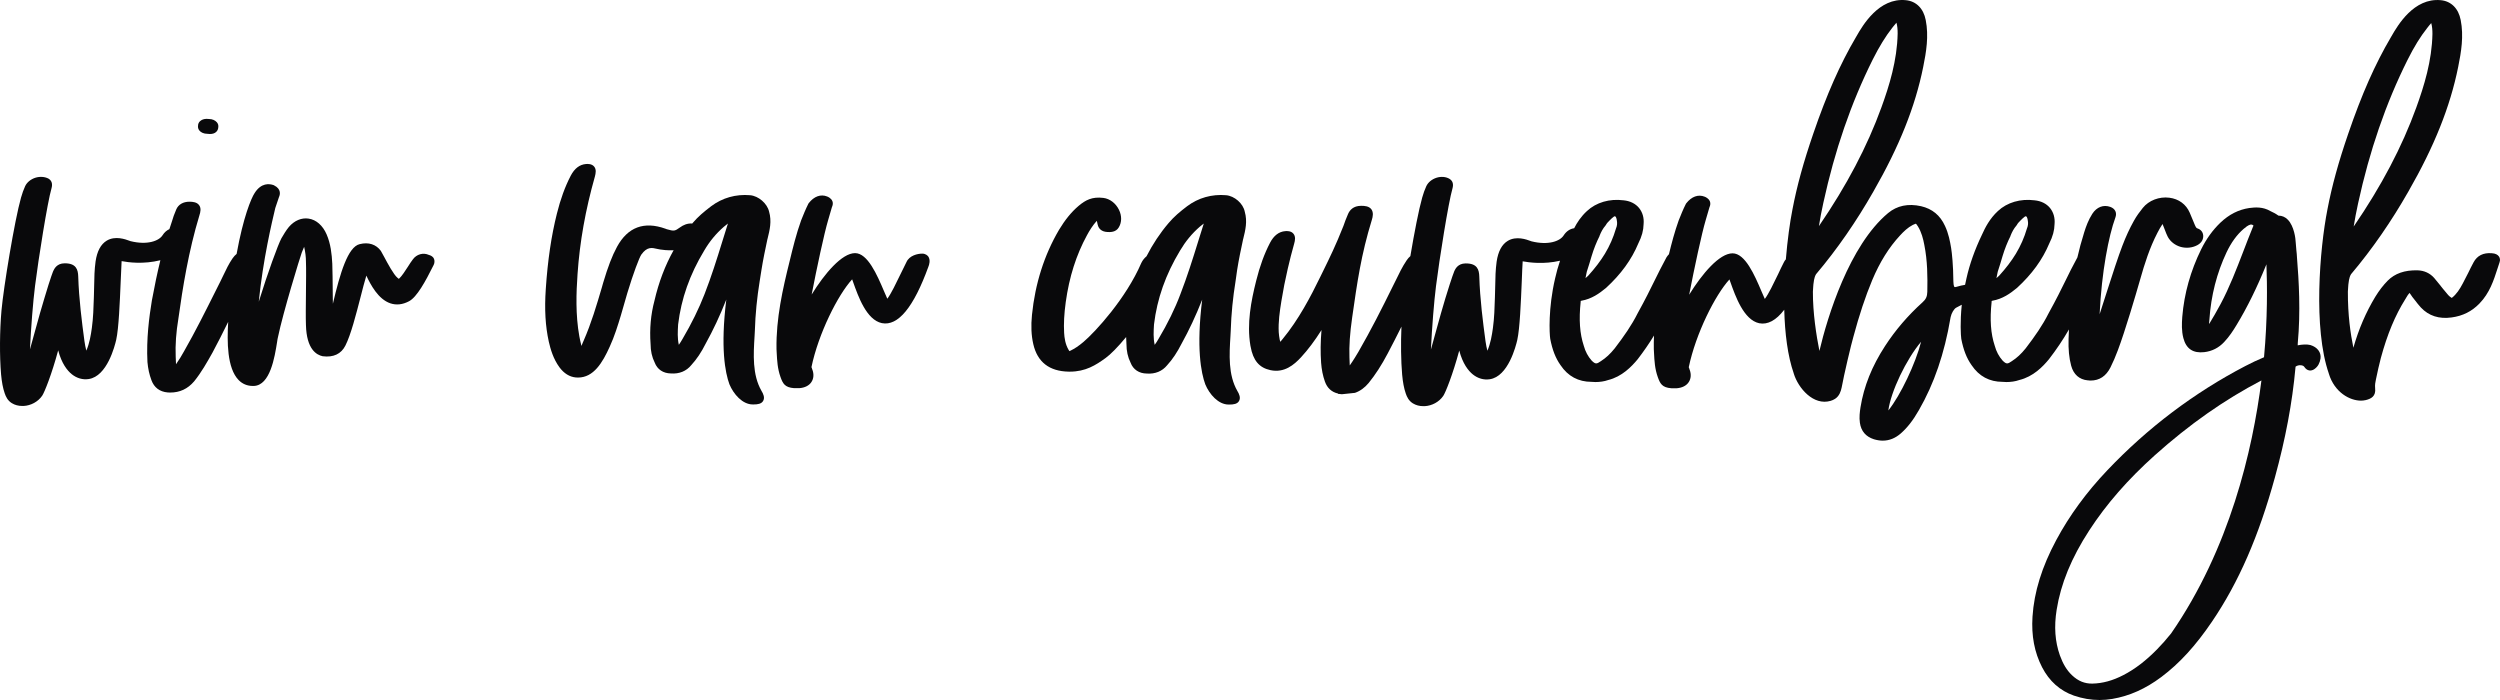 <?xml version="1.0" encoding="utf-8"?>
<svg xmlns="http://www.w3.org/2000/svg" fill="none" height="100%" overflow="visible" preserveAspectRatio="none" style="display: block;" viewBox="0 0 200 56" width="100%">
<g id="Logo">
<g id="Logo_2">
<path d="M199.924 20.53C199.82 20.37 199.628 20.274 199.347 20.258C198.666 20.202 198.169 20.45 197.881 20.994C197.728 21.274 197.592 21.554 197.456 21.834C197.312 22.114 197.167 22.41 197.015 22.69C196.783 23.122 196.534 23.53 196.142 23.835C195.925 23.715 195.781 23.523 195.613 23.314C195.564 23.25 195.508 23.186 195.452 23.122C195.34 22.994 195.244 22.866 195.14 22.73C195.011 22.57 194.875 22.402 194.739 22.242C194.394 21.85 193.937 21.642 193.4 21.626C192.375 21.602 191.589 21.874 191.012 22.458C190.651 22.826 190.331 23.242 190.026 23.738C189.273 24.987 188.696 26.323 188.271 27.819C188.039 26.699 187.822 25.203 187.83 23.331C187.83 23.282 187.846 23.122 187.854 22.954L187.87 22.746C187.926 22.194 188.039 21.994 188.095 21.922C189.77 19.938 191.309 17.713 192.671 15.321C194.747 11.704 196.013 8.536 196.654 5.359C196.895 4.167 197.111 2.895 196.855 1.599C196.679 0.679 196.093 0.095 195.268 0.015C193.104 -0.193 191.814 2.039 191.325 2.887L191.269 2.983C190.01 5.119 188.928 7.568 187.862 10.688C187.077 12.969 186.548 14.897 186.195 16.753C185.57 19.922 185.049 26.275 186.308 29.892V29.9C186.764 31.396 187.983 32.052 188.88 32.052C189 32.052 189.121 32.036 189.233 32.012L189.273 32.004C189.682 31.9 190.09 31.708 190.01 31.044C189.986 30.804 190.026 30.564 190.082 30.316L190.09 30.284C190.203 29.74 190.323 29.188 190.467 28.643C190.988 26.723 191.613 25.227 192.431 23.923L192.503 23.803C192.583 23.666 192.663 23.538 192.759 23.434C192.799 23.474 192.831 23.53 192.872 23.587C192.912 23.642 192.952 23.706 192.992 23.762C193.064 23.851 193.136 23.947 193.208 24.035C193.352 24.227 193.505 24.419 193.673 24.603C194.298 25.267 195.124 25.539 196.133 25.395C197.015 25.275 197.744 24.915 198.354 24.283C199.171 23.442 199.492 22.442 199.804 21.474C199.852 21.322 199.9 21.162 199.957 21.01C200.045 20.786 199.981 20.626 199.924 20.53ZM194.17 2.247L194.226 2.175C194.314 2.063 194.402 1.951 194.499 1.847C194.571 2.103 194.595 2.383 194.595 2.711C194.555 4.871 193.921 6.896 193.304 8.6C192.166 11.745 190.523 14.865 188.295 18.122C188.383 17.546 188.504 16.937 188.648 16.265C189.569 12.041 190.86 8.288 192.599 4.799C193.128 3.743 193.625 2.935 194.17 2.247Z" fill="#09090B"/>
<path d="M184.833 27.603C184.568 27.531 184.151 27.555 183.815 27.627C183.815 27.555 183.815 27.491 183.823 27.427C184.055 24.931 183.911 22.466 183.759 20.61C183.751 20.418 183.735 20.226 183.711 20.034L183.703 19.938C183.687 19.746 183.671 19.554 183.655 19.37C183.647 19.098 183.534 18.098 183.029 17.578C182.821 17.361 182.557 17.25 182.276 17.25C182.028 17.073 181.819 16.977 181.699 16.921C181.675 16.913 181.659 16.905 181.635 16.889C181.042 16.537 180.425 16.577 179.944 16.641C179.086 16.769 178.325 17.153 177.628 17.817C177.018 18.402 176.514 19.098 176.097 19.938C175.247 21.666 174.734 23.483 174.582 25.347C174.542 25.891 174.518 26.467 174.67 27.051C174.895 27.907 175.448 28.275 176.345 28.171C176.962 28.099 177.499 27.827 177.932 27.363C178.349 26.923 178.661 26.435 178.918 26.011C179.783 24.587 180.569 22.986 181.314 21.146C181.378 22.738 181.41 25.491 181.122 28.579C180.593 28.803 180.096 29.035 179.623 29.284C175.528 31.42 171.817 34.22 168.587 37.621C166.928 39.365 165.549 41.245 164.5 43.206C163.353 45.342 162.728 47.35 162.6 49.335C162.504 50.863 162.752 52.183 163.369 53.384C163.947 54.496 164.796 55.256 165.91 55.648C166.591 55.88 167.273 56 167.97 56C168.307 56 168.651 55.968 168.988 55.912C170.35 55.68 171.633 55.112 172.907 54.16C174.358 53.072 175.648 51.663 176.962 49.727C179.094 46.582 180.697 42.91 181.996 38.181C182.837 35.117 183.382 32.244 183.639 29.395C183.639 29.372 183.647 29.348 183.647 29.331C183.759 29.244 183.927 29.203 184.079 29.22C184.2 29.235 184.296 29.276 184.336 29.34C184.456 29.515 184.584 29.611 184.745 29.636C184.961 29.668 185.129 29.547 185.177 29.508C185.434 29.323 185.586 29.043 185.642 28.675C185.706 28.187 185.386 27.771 184.833 27.603ZM180.914 30.436C180.208 36.021 178.381 43.886 173.692 50.671C173.316 51.143 172.947 51.559 172.562 51.951C171.673 52.855 170.799 53.528 169.869 54.008C169.02 54.448 168.21 54.672 167.385 54.688C166.776 54.696 166.255 54.488 165.766 54.024C165.341 53.624 165.037 53.111 164.788 52.423C164.403 51.327 164.315 50.135 164.532 48.783C164.86 46.71 165.71 44.63 167.136 42.438C168.515 40.317 170.23 38.357 172.386 36.421C175.151 33.948 177.94 31.988 180.914 30.436ZM176.738 25.715C176.746 25.659 176.746 25.603 176.754 25.547C176.882 23.642 177.347 21.834 178.124 20.186C178.501 19.394 178.95 18.778 179.487 18.314C179.655 18.17 179.832 18.026 180.024 17.97C180.048 17.962 180.072 17.962 180.096 17.962C180.144 17.962 180.208 17.978 180.28 18.05C180.272 18.066 180.264 18.09 180.256 18.106L180.24 18.138C179.968 18.802 179.703 19.482 179.455 20.138C178.918 21.53 178.365 22.978 177.652 24.315C177.347 24.891 177.018 25.451 176.73 25.923C176.722 25.851 176.73 25.787 176.738 25.715Z" fill="#09090B"/>
<path d="M163.915 28.739C164.508 27.971 165.037 27.187 165.517 26.355C165.509 26.603 165.501 26.859 165.485 27.123C165.461 27.931 165.525 28.635 165.694 29.259C165.886 29.956 166.343 30.364 167.016 30.428C167.032 30.428 167.04 30.428 167.048 30.428C167.096 30.436 167.144 30.436 167.201 30.444C167.217 30.444 167.233 30.444 167.249 30.444C167.954 30.444 168.483 30.092 168.836 29.395C169.052 28.963 169.244 28.515 169.429 28.019C170.014 26.467 170.847 23.634 171.216 22.346C171.561 21.122 171.969 19.826 172.602 18.61C172.731 18.37 172.851 18.138 173.003 17.922C173.019 17.962 173.035 18.002 173.051 18.042C173.075 18.098 173.091 18.146 173.115 18.202C173.147 18.282 173.179 18.362 173.212 18.45C173.276 18.618 173.34 18.786 173.428 18.954C173.636 19.338 174.013 19.626 174.462 19.754C174.911 19.874 175.384 19.826 175.776 19.618C176.073 19.458 176.233 19.234 176.257 18.946C176.281 18.634 176.105 18.37 175.8 18.274C175.712 18.25 175.664 18.178 175.576 17.97C175.528 17.858 175.488 17.753 175.44 17.642C175.351 17.433 175.271 17.218 175.175 17.009C174.887 16.345 174.302 15.913 173.548 15.817C172.739 15.713 171.905 16.033 171.424 16.633C171.192 16.921 170.927 17.273 170.711 17.666C170.374 18.266 170.07 18.922 169.781 19.682C169.461 20.514 168.988 21.97 168.611 23.146C168.451 23.651 168.299 24.107 168.186 24.467C168.13 24.627 168.082 24.779 168.034 24.939C168.01 25.003 167.994 25.067 167.97 25.139C168.13 21.73 168.699 18.858 169.228 17.41C169.3 17.218 169.3 17.041 169.228 16.889C169.156 16.737 169.02 16.625 168.828 16.553C168.275 16.353 167.738 16.561 167.385 17.105C167.072 17.593 166.88 18.122 166.736 18.586C166.511 19.298 166.335 19.962 166.191 20.594C165.798 21.314 165.525 21.866 165.237 22.458C164.884 23.171 164.524 23.915 163.89 25.059C163.402 26.035 162.8 26.891 162.055 27.867C161.686 28.323 161.358 28.627 160.949 28.891C160.604 29.131 160.516 29.148 160.212 28.851C159.915 28.515 159.707 28.131 159.579 27.659C159.258 26.691 159.178 25.579 159.33 24.147V24.115C159.33 24.091 159.33 24.083 159.33 24.083C159.33 24.083 159.346 24.067 159.386 24.059C160.212 23.915 160.813 23.483 161.358 23.034C162.552 21.938 163.402 20.77 163.939 19.482C164.227 18.914 164.355 18.418 164.363 17.938C164.411 17.433 164.283 16.993 164.003 16.641C163.714 16.289 163.281 16.073 162.76 16.025C161.638 15.881 160.572 16.193 159.835 16.881C159.178 17.489 158.817 18.194 158.553 18.786C157.984 19.97 157.567 21.146 157.318 22.266C157.278 22.442 157.238 22.61 157.206 22.786C157.006 22.818 156.781 22.866 156.517 22.946C156.421 22.978 156.373 22.97 156.365 22.962C156.285 22.906 156.269 22.594 156.269 22.498V22.49C156.261 21.234 156.156 20.242 156.092 19.85C156.004 19.314 155.884 18.682 155.603 18.082C155.211 17.218 154.577 16.705 153.688 16.497C152.654 16.265 151.764 16.449 151.043 17.049C147.941 19.642 146.194 25.347 145.553 28.075C145.304 26.819 145.024 25.035 145.032 23.331C145.032 23.282 145.048 23.122 145.056 22.954L145.072 22.746C145.128 22.194 145.24 21.994 145.296 21.922C146.972 19.938 148.51 17.713 149.873 15.321C151.949 11.704 153.215 8.536 153.856 5.359C154.097 4.167 154.313 2.895 154.057 1.599C153.88 0.679 153.295 0.095 152.47 0.015C150.306 -0.201 149.007 2.047 148.526 2.887L148.47 2.983C147.212 5.119 146.13 7.568 145.064 10.688C144.279 12.969 143.75 14.897 143.397 16.753C143.189 17.802 142.996 19.21 142.868 20.746C142.804 20.818 142.748 20.898 142.708 20.986C142.547 21.298 142.395 21.618 142.251 21.93C141.898 22.658 141.482 23.53 141.185 23.915C141.105 23.739 141.001 23.498 140.912 23.291C140.367 22.01 139.614 20.266 138.604 20.266C137.554 20.266 136.168 21.898 135.134 23.578C135.535 21.498 136.144 18.65 136.456 17.61L136.753 16.593C136.833 16.417 136.849 16.257 136.793 16.113C136.697 15.873 136.456 15.769 136.376 15.737C135.863 15.529 135.326 15.721 134.901 16.265L134.869 16.313C134.645 16.753 134.469 17.201 134.292 17.642C133.972 18.538 133.731 19.45 133.515 20.338C133.451 20.402 133.387 20.482 133.331 20.57L133.315 20.594C132.922 21.322 132.649 21.874 132.361 22.458C132.008 23.171 131.648 23.915 131.014 25.059C130.525 26.035 129.924 26.891 129.179 27.867C128.81 28.323 128.482 28.627 128.073 28.891C127.728 29.131 127.64 29.148 127.336 28.851C127.039 28.515 126.831 28.131 126.702 27.659C126.382 26.691 126.302 25.579 126.454 24.147V24.115C126.454 24.091 126.454 24.083 126.454 24.083C126.454 24.083 126.47 24.067 126.51 24.059C127.336 23.915 127.937 23.483 128.482 23.034C129.676 21.938 130.525 20.77 131.062 19.482C131.351 18.914 131.479 18.418 131.487 17.938C131.535 17.433 131.407 16.993 131.127 16.641C130.838 16.289 130.405 16.073 129.884 16.025C128.762 15.881 127.696 16.193 126.959 16.881C126.486 17.314 126.165 17.802 125.933 18.258C125.604 18.306 125.308 18.498 125.092 18.834C124.795 19.298 123.865 19.642 122.519 19.306C122.503 19.298 122.471 19.29 122.431 19.274C122.126 19.162 121.309 18.858 120.627 19.266C120.146 19.554 119.85 20.114 119.73 20.938C119.642 21.578 119.626 22.226 119.618 22.85C119.618 23.066 119.609 23.291 119.601 23.506L119.593 23.787C119.569 24.595 119.545 25.435 119.433 26.243C119.353 26.819 119.249 27.459 118.992 28.059C118.928 27.827 118.88 27.571 118.84 27.291C118.632 25.739 118.399 23.939 118.343 22.122C118.327 21.578 118.183 21.074 117.277 21.074C117.261 21.074 117.253 21.074 117.237 21.074C116.628 21.082 116.428 21.514 116.348 21.682C116.348 21.682 116.179 22.066 115.626 23.875C115.394 24.643 115.169 25.435 114.929 26.315C114.849 26.603 114.713 27.115 114.552 27.683C114.528 27.771 114.504 27.867 114.472 27.963C114.56 26.179 114.721 24.147 114.881 22.882C115.153 20.722 115.875 16.185 116.195 15.089C116.299 14.729 116.219 14.465 115.955 14.305C115.674 14.137 115.29 14.105 114.929 14.217C114.552 14.337 114.248 14.585 114.103 14.897C113.983 15.161 113.871 15.465 113.775 15.809C113.51 16.737 113.142 18.626 112.829 20.49C112.725 20.578 112.621 20.69 112.533 20.826C112.18 21.346 111.915 21.906 111.651 22.45C111.595 22.554 111.547 22.666 111.491 22.77C110.481 24.819 109.703 26.355 108.669 28.155C108.541 28.371 108.277 28.819 107.98 29.235C107.964 29.011 107.956 28.771 107.956 28.595C107.924 27.675 107.988 26.691 108.173 25.403C108.573 22.602 108.886 20.386 109.751 17.578C109.824 17.346 109.896 17.001 109.711 16.745C109.519 16.489 109.174 16.465 108.894 16.465C108.253 16.465 107.972 16.825 107.844 17.121C107.7 17.457 107.571 17.785 107.467 18.098L107.459 18.114C106.866 19.618 106.369 20.626 105.84 21.706L105.632 22.13C104.855 23.731 103.885 25.579 102.61 27.123L102.57 27.171C102.514 27.243 102.466 27.299 102.426 27.347C102.402 27.267 102.378 27.203 102.378 27.179C102.338 26.979 102.314 26.771 102.298 26.571C102.258 25.763 102.37 24.955 102.514 24.067C102.65 23.218 102.819 22.362 103.019 21.506C103.171 20.834 103.348 20.154 103.532 19.498C103.612 19.226 103.66 18.922 103.476 18.698C103.284 18.458 102.939 18.482 102.827 18.49C102.314 18.53 101.905 18.842 101.601 19.426C101.144 20.306 100.783 21.298 100.495 22.458C100.078 24.115 99.741 25.883 100.03 27.635L100.046 27.715C100.246 28.835 100.735 29.419 101.633 29.611C102.739 29.852 103.524 29.188 104.085 28.579C104.638 27.979 105.175 27.267 105.72 26.403C105.64 27.347 105.632 28.195 105.688 29.011C105.728 29.555 105.824 30.052 105.993 30.524C106.177 31.044 106.53 31.364 107.043 31.484V31.508L107.299 31.532C107.315 31.532 107.331 31.532 107.339 31.54L108.397 31.428C108.814 31.284 109.174 31.02 109.495 30.636C110.032 29.972 110.521 29.22 111.018 28.275C111.411 27.531 111.771 26.827 112.116 26.131C112.06 27.451 112.076 28.859 112.172 29.972C112.228 30.58 112.316 31.06 112.46 31.476C112.549 31.74 112.693 32.06 113.029 32.268C113.278 32.42 113.558 32.492 113.855 32.492H113.983C114.552 32.46 115.121 32.164 115.458 31.676C115.642 31.412 116.227 29.948 116.74 28.043C117.013 29.091 117.462 29.66 117.83 29.956C118.231 30.276 118.704 30.412 119.177 30.34C120.659 30.124 121.269 27.683 121.381 27.203C121.589 26.267 121.669 24.187 121.741 22.522C121.765 21.866 121.789 21.274 121.814 20.906C122.351 21.002 123.489 21.162 124.803 20.858C124.643 21.33 124.514 21.802 124.41 22.266C123.849 24.667 123.953 26.683 124.018 27.107C124.186 27.979 124.442 28.651 124.843 29.212C125.436 30.1 126.27 30.548 127.328 30.548C127.416 30.556 127.52 30.564 127.632 30.564C127.961 30.564 128.345 30.516 128.65 30.404C129.756 30.132 130.525 29.331 131.014 28.739C131.487 28.123 131.92 27.499 132.321 26.843C132.305 27.203 132.297 27.563 132.305 27.923C132.313 28.027 132.313 28.131 132.321 28.235C132.353 28.859 132.385 29.508 132.625 30.172C132.81 30.684 132.962 31.004 133.707 31.06H134.14C134.573 31.028 134.918 30.852 135.102 30.564C135.278 30.292 135.31 29.948 135.174 29.579L135.158 29.547C135.15 29.532 135.142 29.508 135.142 29.491C135.134 29.459 135.126 29.427 135.102 29.387V29.372C135.663 26.683 137.218 23.595 138.356 22.354C138.38 22.426 138.412 22.506 138.436 22.578C138.837 23.706 139.502 25.595 140.736 25.859C141.417 25.995 142.091 25.627 142.74 24.779C142.788 26.659 143.012 28.475 143.501 29.876V29.884C143.862 31.06 145.08 32.476 146.451 32.068C146.579 32.028 146.691 31.98 146.803 31.908C147.148 31.684 147.268 31.308 147.332 31.004C147.356 30.876 147.388 30.74 147.412 30.612C147.452 30.428 147.484 30.236 147.525 30.052C147.701 29.235 147.893 28.435 148.078 27.675C148.142 27.427 148.206 27.187 148.27 26.947C148.743 25.187 149.224 23.739 149.777 22.41C150.386 20.962 151.115 19.794 152.005 18.834C152.293 18.522 152.622 18.202 153.023 17.994C153.215 17.898 153.271 17.898 153.271 17.898C153.279 17.898 153.319 17.93 153.431 18.106C153.72 18.57 153.856 19.114 153.944 19.586C154.201 20.866 154.209 22.154 154.185 23.346C154.177 23.715 154.073 23.947 153.8 24.187C152.638 25.235 151.628 26.411 150.803 27.683C149.753 29.299 149.111 30.9 148.839 32.588C148.783 32.956 148.727 33.38 148.791 33.82C148.887 34.492 149.264 34.932 149.913 35.141C150.153 35.212 150.394 35.252 150.618 35.252C151.139 35.252 151.62 35.06 152.061 34.676C152.582 34.22 153.047 33.628 153.511 32.812C154.73 30.7 155.555 28.283 156.036 25.443L156.052 25.363C156.116 25.051 156.325 24.699 156.501 24.611C156.653 24.539 156.798 24.459 156.942 24.379C156.798 25.779 156.862 26.811 156.902 27.107C157.07 27.979 157.326 28.651 157.727 29.212C158.32 30.1 159.154 30.548 160.212 30.548C160.3 30.556 160.404 30.564 160.516 30.564C160.845 30.564 161.23 30.516 161.534 30.404C162.664 30.132 163.434 29.323 163.915 28.739ZM127.961 18.874C128.081 18.562 128.233 18.282 128.434 18.05L128.474 17.994C128.538 17.866 128.642 17.762 128.77 17.634C128.882 17.521 128.995 17.41 129.099 17.337C129.123 17.322 129.155 17.305 129.179 17.297C129.219 17.314 129.243 17.329 129.267 17.346C129.323 17.474 129.347 17.578 129.347 17.642L129.355 17.689C129.387 17.874 129.363 18.082 129.283 18.266L129.275 18.29C129.067 19.002 128.77 19.674 128.394 20.298C128.041 20.882 127.592 21.466 127.055 22.058C126.999 22.106 126.943 22.154 126.895 22.202C126.879 22.218 126.855 22.234 126.839 22.25L126.943 21.738C127.071 21.346 127.207 20.914 127.328 20.49C127.504 19.906 127.72 19.37 127.961 18.89V18.874ZM153.688 27.339C153.255 29.059 152.029 31.652 151.067 32.836C151.267 31.324 152.494 28.755 153.688 27.339ZM151.38 2.223L151.444 2.143C151.532 2.031 151.62 1.919 151.716 1.815C151.788 2.071 151.812 2.351 151.812 2.679C151.772 4.839 151.139 6.864 150.522 8.568C149.384 11.713 147.741 14.833 145.513 18.09C145.601 17.506 145.721 16.905 145.866 16.233C146.787 12.009 148.078 8.256 149.817 4.767C150.338 3.727 150.843 2.911 151.38 2.223ZM160.837 18.874C160.957 18.562 161.109 18.282 161.31 18.05L161.35 17.994C161.414 17.866 161.518 17.762 161.646 17.634C161.759 17.521 161.871 17.41 161.975 17.337C161.999 17.322 162.031 17.305 162.055 17.297C162.095 17.314 162.119 17.329 162.143 17.346C162.199 17.474 162.223 17.578 162.223 17.642L162.231 17.689C162.264 17.874 162.239 18.082 162.159 18.266L162.151 18.29C161.943 19.002 161.646 19.674 161.27 20.298C160.917 20.882 160.468 21.466 159.931 22.058C159.875 22.106 159.819 22.154 159.771 22.202C159.755 22.218 159.731 22.234 159.715 22.25L159.819 21.738C159.947 21.346 160.084 20.914 160.204 20.49C160.38 19.906 160.596 19.37 160.837 18.89V18.874Z" fill="#09090B"/>
<path d="M98.082 15.617C96.944 15.521 95.87 15.825 94.972 16.497C94.403 16.929 93.93 17.322 93.49 17.842C92.8 18.65 92.215 19.538 91.719 20.506C91.558 20.642 91.414 20.81 91.302 21.042C90.091 23.867 87.623 26.555 86.677 27.355C86.301 27.675 85.972 27.891 85.643 28.051C85.603 28.067 85.571 28.083 85.555 28.091C85.539 28.067 85.515 28.035 85.491 27.995C85.219 27.539 85.154 27.027 85.13 26.627C85.09 25.899 85.13 25.115 85.259 24.171C85.539 22.146 86.1 20.394 86.958 18.818C87.166 18.434 87.407 18.042 87.743 17.666C87.759 17.713 87.767 17.77 87.783 17.826C87.799 17.898 87.807 17.962 87.831 18.026C87.895 18.258 88.088 18.538 88.601 18.562C88.817 18.57 89.266 18.594 89.506 18.186C89.747 17.785 89.755 17.265 89.514 16.777C89.258 16.257 88.785 15.897 88.272 15.833C87.374 15.721 86.846 16.001 86.285 16.473C85.7 16.969 85.195 17.602 84.722 18.386C83.543 20.394 82.814 22.674 82.558 25.187C82.47 26.067 82.502 26.827 82.662 27.523C82.99 28.963 83.944 29.708 85.507 29.732C85.531 29.732 85.563 29.732 85.587 29.732C86.846 29.732 87.663 29.212 88.457 28.635C88.833 28.363 89.426 27.771 90.091 26.963C90.1 27.147 90.108 27.339 90.116 27.523C90.116 28.075 90.228 28.579 90.444 29.011C90.653 29.564 91.125 29.876 91.743 29.884C92.416 29.932 92.977 29.7 93.37 29.22C93.81 28.739 94.179 28.179 94.532 27.483C95.117 26.427 95.662 25.275 96.175 23.971C95.694 27.843 96.087 29.828 96.423 30.748C96.752 31.54 97.465 32.364 98.29 32.364C98.314 32.364 98.339 32.364 98.355 32.364C98.675 32.364 98.988 32.324 99.124 32.076C99.268 31.82 99.14 31.524 98.988 31.276C98.242 29.98 98.347 28.347 98.435 26.899C98.443 26.747 98.451 26.603 98.459 26.451C98.499 25.107 98.635 23.787 98.844 22.498L98.972 21.594C99.1 20.778 99.276 19.946 99.445 19.154L99.461 19.098C99.629 18.418 99.805 17.713 99.581 16.937C99.453 16.273 98.755 15.673 98.082 15.617ZM92.68 27.115C92.584 27.275 92.496 27.435 92.376 27.587C92.255 27.051 92.287 26.515 92.32 25.955C92.568 23.891 93.249 21.962 94.403 20.05C94.844 19.306 95.349 18.69 95.982 18.138C96.094 18.05 96.199 17.962 96.303 17.882C96.143 18.37 95.99 18.858 95.846 19.338C95.421 20.714 94.972 22.138 94.436 23.523C94.003 24.683 93.41 25.891 92.68 27.115Z" fill="#09090B"/>
<path d="M73.774 20.29C73.421 20.29 72.748 20.434 72.515 20.97C72.355 21.282 72.203 21.602 72.05 21.914C71.698 22.642 71.281 23.515 70.985 23.899C70.904 23.723 70.8 23.483 70.712 23.274C70.167 21.994 69.414 20.25 68.404 20.25C67.354 20.25 65.967 21.882 64.933 23.562C65.334 21.482 65.943 18.634 66.256 17.593L66.552 16.577C66.633 16.401 66.649 16.241 66.593 16.097C66.496 15.857 66.256 15.753 66.176 15.721C65.663 15.513 65.126 15.705 64.701 16.249L64.669 16.297C64.445 16.745 64.268 17.185 64.092 17.625C63.699 18.722 63.427 19.834 63.17 20.898C62.617 23.114 62.08 25.483 62.12 27.915C62.128 28.019 62.128 28.123 62.136 28.227C62.169 28.851 62.2 29.491 62.441 30.164C62.625 30.676 62.778 30.996 63.523 31.052H63.956C64.388 31.02 64.733 30.844 64.918 30.556C65.094 30.284 65.126 29.94 64.99 29.572L64.974 29.54C64.966 29.523 64.958 29.5 64.958 29.483C64.95 29.451 64.942 29.419 64.918 29.38V29.363C65.478 26.675 67.033 23.587 68.171 22.346C68.195 22.418 68.228 22.498 68.252 22.57C68.652 23.698 69.317 25.595 70.552 25.851C71.842 26.107 73.092 24.587 74.271 21.338C74.335 21.186 74.455 20.802 74.263 20.522C74.198 20.442 74.054 20.29 73.774 20.29Z" fill="#09090B"/>
<path d="M60.005 15.617C58.866 15.521 57.792 15.825 56.895 16.497C56.326 16.929 55.853 17.322 55.412 17.841C55.404 17.858 55.388 17.866 55.38 17.882C54.987 17.85 54.651 18.01 54.41 18.186C53.969 18.506 53.921 18.498 53.344 18.338C53.32 18.33 53.288 18.322 53.24 18.298C51.525 17.681 50.219 18.17 49.361 19.746C48.968 20.466 48.632 21.354 48.255 22.618L48.151 22.986C47.734 24.403 47.301 25.867 46.7 27.235C46.676 27.291 46.652 27.355 46.62 27.419C46.588 27.499 46.556 27.587 46.516 27.675C46.436 27.387 46.388 27.099 46.347 26.907C46.035 25.179 46.099 23.419 46.203 21.93C46.38 19.346 46.836 16.793 47.59 14.129C47.662 13.857 47.718 13.553 47.534 13.329C47.341 13.089 46.997 13.113 46.885 13.121C46.372 13.161 45.963 13.473 45.658 14.057C45.201 14.937 44.841 15.929 44.552 17.089C44.103 18.874 43.815 20.842 43.663 23.114C43.55 24.755 43.631 26.091 43.903 27.331C44.039 27.923 44.256 28.699 44.753 29.38C45.121 29.876 45.562 30.148 46.059 30.196C46.123 30.204 46.179 30.204 46.243 30.204C47.486 30.204 48.199 29.019 48.776 27.739C49.161 26.907 49.433 26.011 49.666 25.243C49.842 24.643 50.01 24.043 50.187 23.442C50.659 21.874 51.148 20.586 51.309 20.362C51.773 19.722 52.15 19.81 52.583 19.914C52.671 19.93 52.751 19.954 52.831 19.962C52.984 19.986 53.392 20.042 53.889 20.018C53.208 21.234 52.695 22.586 52.358 24.051C52.062 25.155 51.958 26.323 52.046 27.515C52.046 28.067 52.158 28.571 52.375 29.003C52.583 29.555 53.056 29.868 53.673 29.876C54.346 29.924 54.907 29.692 55.3 29.212C55.741 28.731 56.109 28.179 56.462 27.475C57.047 26.419 57.592 25.267 58.105 23.963C57.624 27.835 58.017 29.82 58.353 30.74C58.682 31.532 59.395 32.356 60.221 32.356C60.245 32.356 60.269 32.356 60.285 32.356C60.606 32.356 60.918 32.316 61.054 32.068C61.199 31.812 61.071 31.516 60.918 31.268C60.173 29.972 60.277 28.339 60.365 26.899C60.373 26.747 60.381 26.603 60.389 26.451C60.429 25.107 60.566 23.779 60.774 22.498L60.918 21.586C61.046 20.77 61.223 19.938 61.391 19.146L61.407 19.09C61.575 18.41 61.752 17.706 61.527 16.929C61.375 16.273 60.678 15.673 60.005 15.617ZM54.603 27.115C54.506 27.275 54.418 27.435 54.306 27.587C54.186 27.051 54.218 26.515 54.25 25.955C54.498 23.891 55.18 21.962 56.334 20.05C56.775 19.298 57.279 18.69 57.913 18.138C58.025 18.05 58.129 17.962 58.233 17.882C58.073 18.37 57.921 18.866 57.776 19.346C57.352 20.722 56.903 22.146 56.366 23.523C55.917 24.683 55.324 25.891 54.603 27.115Z" fill="#09090B"/>
<path d="M34.309 20.394C33.861 20.186 33.324 20.338 33.027 20.754C32.907 20.906 32.779 21.106 32.642 21.322C32.418 21.674 32.154 22.074 31.953 22.266C31.929 22.282 31.913 22.298 31.897 22.306C31.881 22.29 31.857 22.274 31.825 22.242L31.801 22.226C31.488 21.97 31 21.05 30.735 20.554C30.623 20.346 30.535 20.186 30.479 20.09L30.471 20.074C30.086 19.546 29.485 19.354 28.779 19.53C27.834 19.746 27.209 21.834 26.631 24.299C26.631 24.139 26.631 23.979 26.623 23.819C26.616 22.602 26.599 21.45 26.583 21.098C26.543 20.322 26.455 19.498 26.127 18.746C25.822 18.042 25.301 17.578 24.692 17.489C24.131 17.401 23.554 17.642 23.113 18.154C22.881 18.434 22.696 18.754 22.512 19.066C22.239 19.578 21.422 21.81 20.701 24.139C21.045 20.746 21.751 17.785 22.023 16.641L22.32 15.761C22.4 15.593 22.536 15.129 21.919 14.825L21.887 14.809C21.55 14.689 20.901 14.609 20.372 15.441C20.091 15.865 19.458 17.386 18.929 20.314C18.817 20.402 18.705 20.522 18.601 20.674C18.304 21.106 18.08 21.578 17.863 22.034C17.783 22.202 17.703 22.362 17.623 22.53L17.262 23.25C16.421 24.931 15.627 26.523 14.722 28.107C14.561 28.403 14.329 28.787 14.081 29.139C14.065 28.947 14.065 28.731 14.056 28.539C14.016 27.579 14.089 26.579 14.273 25.475C14.617 23.002 15.082 20.09 15.956 17.217C16.036 16.969 16.108 16.657 15.932 16.417C15.756 16.169 15.419 16.137 15.155 16.137C14.65 16.137 14.273 16.361 14.105 16.745C13.952 17.089 13.832 17.442 13.752 17.721C13.68 17.922 13.616 18.13 13.552 18.33C13.343 18.426 13.151 18.586 13.007 18.818C12.71 19.282 11.772 19.626 10.434 19.29C10.418 19.282 10.386 19.274 10.346 19.258C10.041 19.146 9.224 18.842 8.542 19.25C8.062 19.538 7.765 20.098 7.645 20.922C7.557 21.562 7.541 22.21 7.533 22.834C7.533 23.05 7.525 23.274 7.517 23.491L7.509 23.779C7.484 24.587 7.46 25.427 7.348 26.235C7.268 26.811 7.164 27.451 6.907 28.051C6.843 27.819 6.795 27.563 6.755 27.283C6.547 25.731 6.314 23.931 6.258 22.114C6.242 21.562 6.09 21.05 5.152 21.066C4.543 21.074 4.343 21.506 4.263 21.674C4.263 21.674 4.086 22.058 3.549 23.867C3.317 24.627 3.092 25.427 2.852 26.307C2.772 26.587 2.636 27.099 2.475 27.667C2.451 27.763 2.419 27.851 2.395 27.947C2.483 26.163 2.644 24.131 2.804 22.866C3.076 20.706 3.798 16.169 4.118 15.073C4.223 14.713 4.142 14.449 3.878 14.289C3.589 14.137 3.205 14.105 2.836 14.217C2.459 14.337 2.155 14.585 2.01 14.897C1.89 15.161 1.778 15.465 1.682 15.809C1.169 17.61 0.279 23.026 0.119 24.835C-0.025 26.459 -0.041 28.467 0.087 29.956C0.143 30.564 0.231 31.044 0.375 31.46C0.464 31.724 0.608 32.044 0.945 32.252C1.193 32.404 1.473 32.476 1.77 32.476H1.898C2.467 32.444 3.036 32.148 3.373 31.66C3.557 31.396 4.142 29.932 4.655 28.027C4.928 29.075 5.377 29.643 5.745 29.94C6.146 30.26 6.619 30.396 7.092 30.324C8.574 30.108 9.184 27.667 9.296 27.187C9.504 26.251 9.584 24.171 9.656 22.506C9.681 21.85 9.705 21.258 9.729 20.89C10.282 20.994 11.476 21.154 12.83 20.818C12.59 21.802 12.365 22.866 12.149 24.043C11.933 25.363 11.7 27.115 11.796 28.963C11.845 29.5 11.941 29.948 12.117 30.42C12.333 31.004 12.774 31.34 13.415 31.396C13.479 31.396 13.544 31.404 13.608 31.404C14.385 31.404 15.01 31.116 15.531 30.508C16.108 29.796 16.557 28.995 16.998 28.211C17.415 27.435 17.823 26.627 18.256 25.747C18.16 27.331 18.16 29.451 19.09 30.404C19.394 30.716 19.779 30.876 20.228 30.876C20.252 30.876 20.284 30.876 20.308 30.876C21.614 30.828 21.975 28.571 22.167 27.363C22.191 27.195 22.215 27.043 22.239 26.963C22.632 25.043 24.019 20.522 24.139 20.21C24.219 20.002 24.283 19.858 24.331 19.746C24.427 20.154 24.476 20.554 24.476 20.938C24.5 21.514 24.484 22.506 24.476 23.459C24.468 24.419 24.451 25.411 24.476 26.003C24.524 27.947 25.325 28.395 25.814 28.499C26.672 28.611 27.297 28.315 27.633 27.643C28.074 26.771 28.491 25.139 28.86 23.706C29.004 23.138 29.172 22.49 29.308 22.05C29.645 22.77 30.254 23.939 31.232 24.267C31.713 24.427 32.21 24.371 32.723 24.099C33.348 23.77 34.029 22.53 34.67 21.242L34.71 21.154L34.734 21.09C34.782 20.914 34.758 20.754 34.678 20.626C34.59 20.514 34.47 20.434 34.309 20.394Z" fill="#09090B"/>
<path d="M16.581 10.704C16.653 10.712 16.725 10.72 16.79 10.72C16.998 10.72 17.158 10.672 17.278 10.568C17.358 10.496 17.455 10.376 17.463 10.184C17.487 10.04 17.447 9.896 17.351 9.784C17.214 9.624 16.982 9.52 16.717 9.52C16.429 9.48 16.18 9.536 16.02 9.68C15.908 9.776 15.844 9.904 15.844 10.048C15.82 10.192 15.86 10.336 15.956 10.448C16.076 10.6 16.317 10.704 16.581 10.704Z" fill="#09090B"/>
</g>
</g>
</svg>